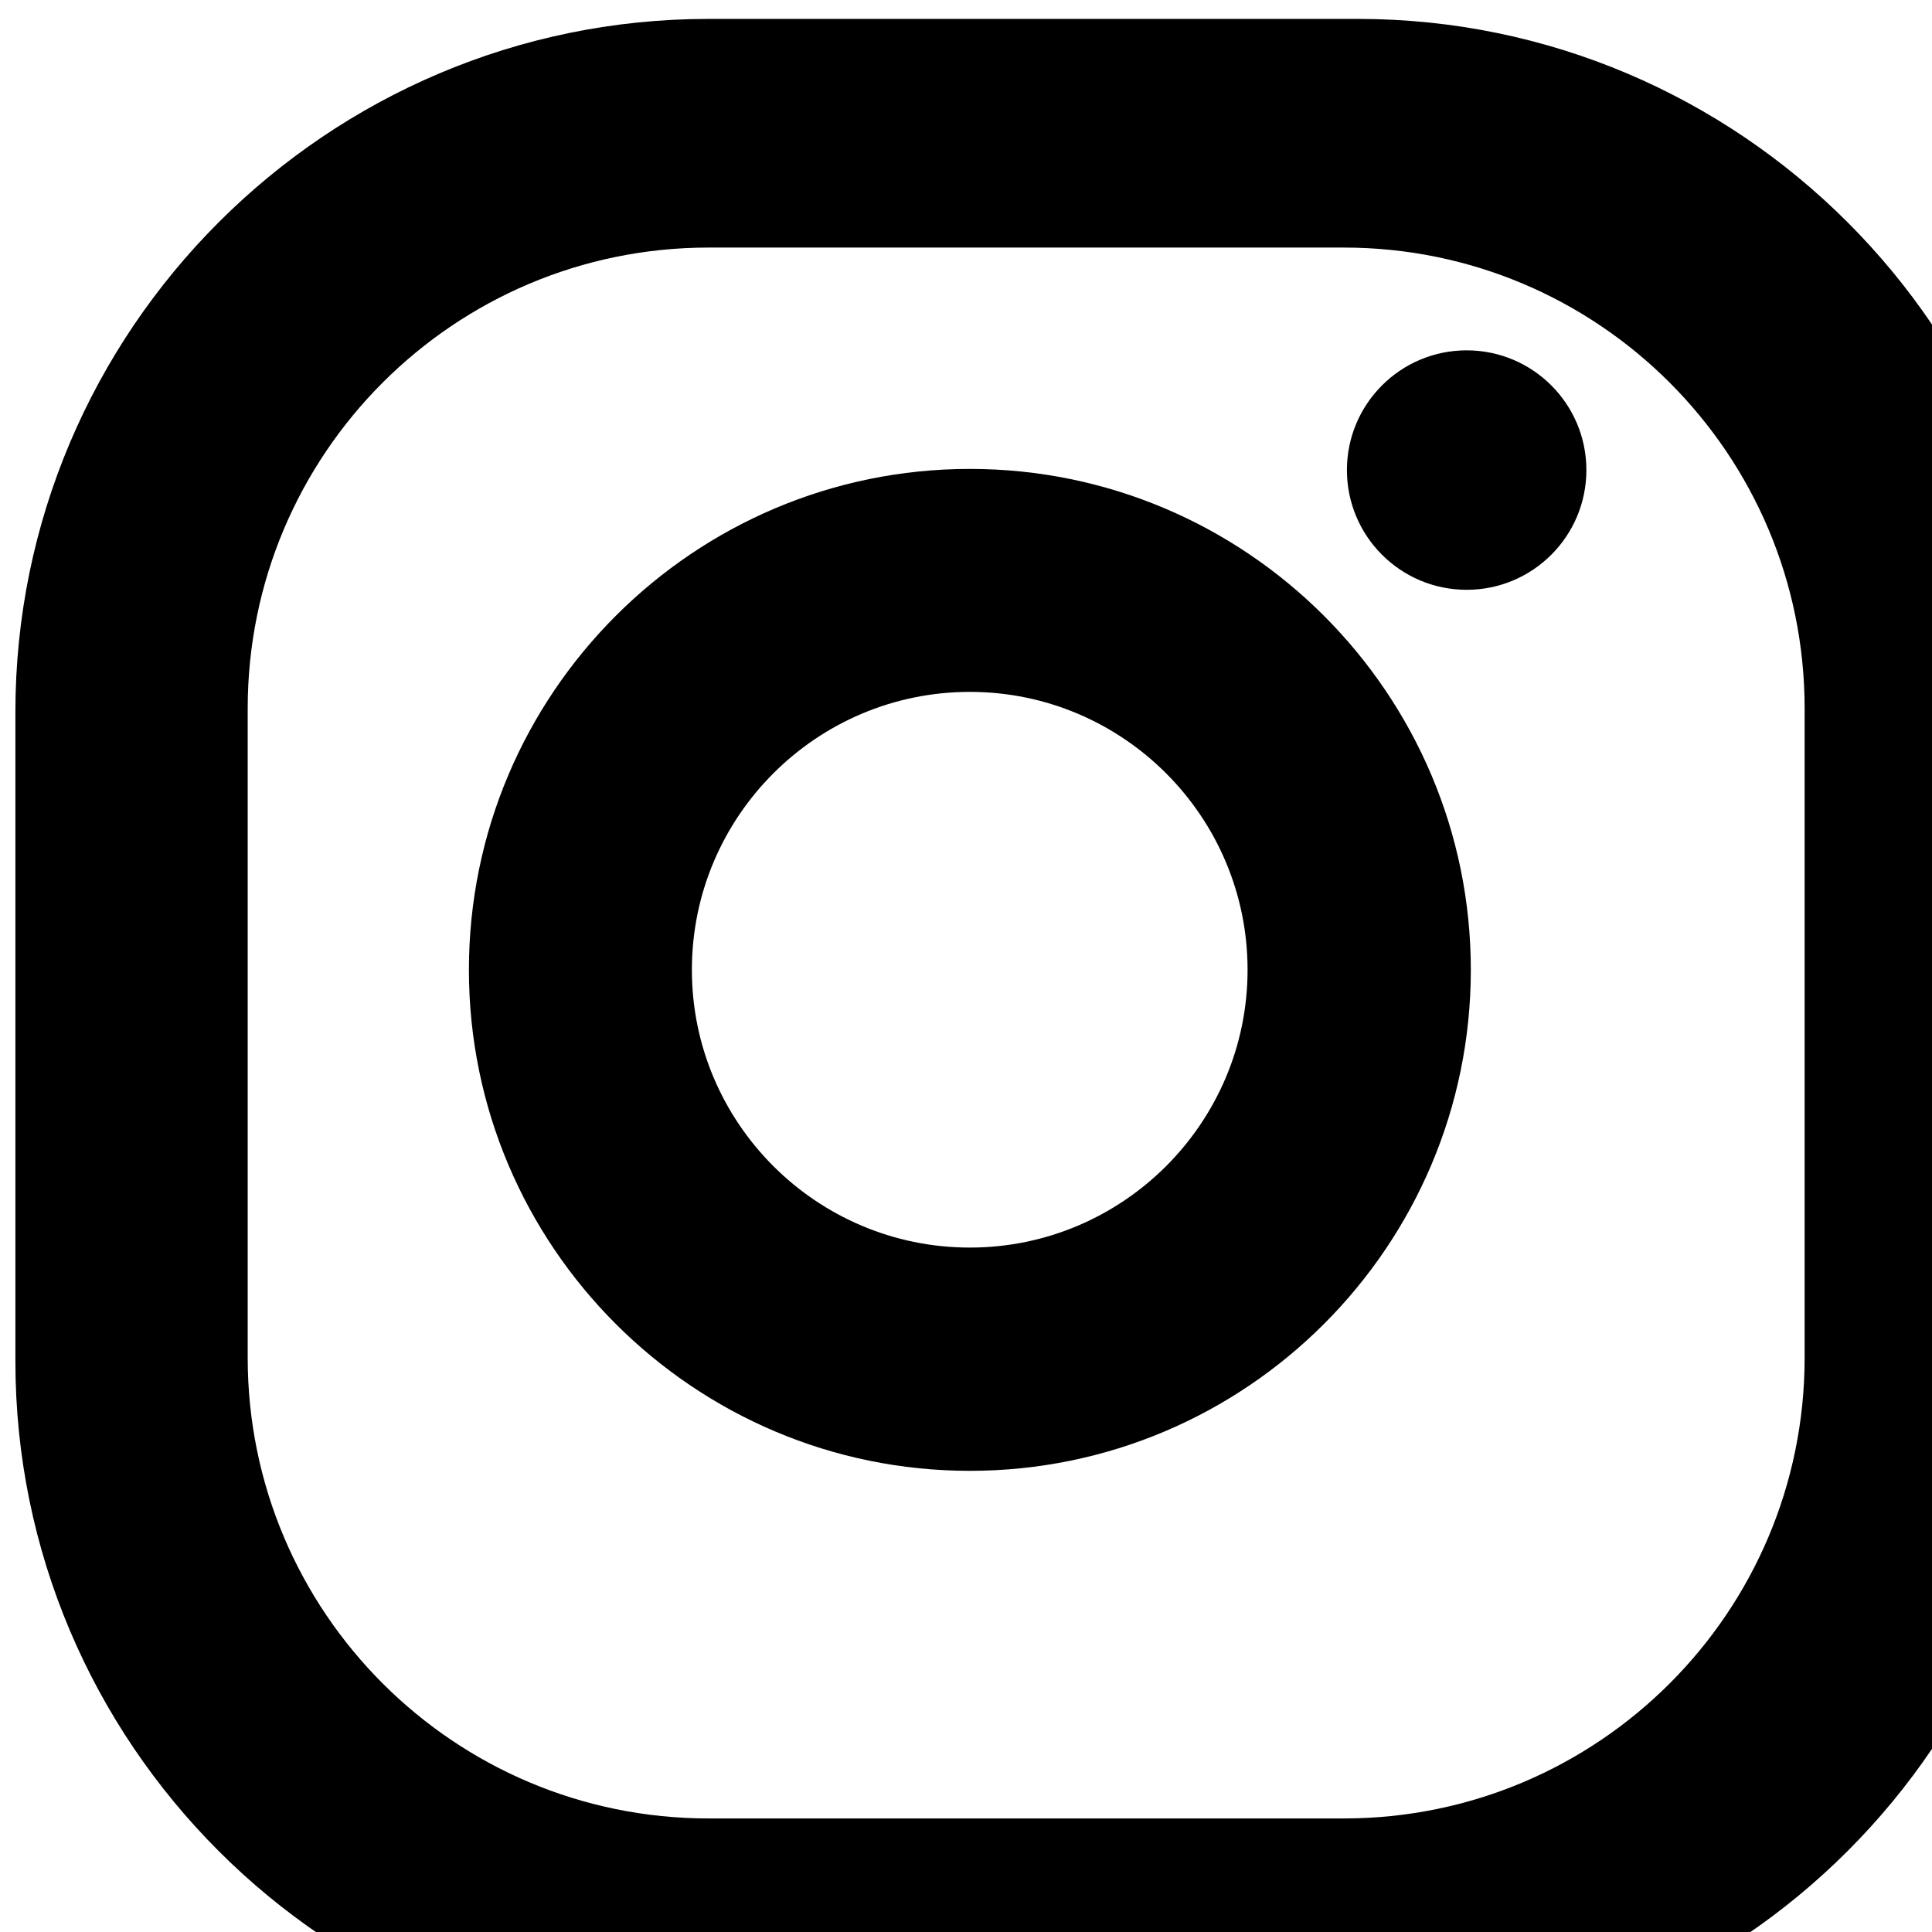 <svg xmlns="http://www.w3.org/2000/svg" viewBox="0 0 551.034 551.034">
  <path d="M387.276,5.392H202.081c-108.98,0-197.69,88.809-197.69,197.658v185.195
    c0,108.973,88.71,197.669,197.69,197.669h185.195c108.973,0,197.648-88.696,197.648-197.669V203.051
    C584.924,94.201,496.249,5.392,387.276,5.392z M514.707,387.245c0,72.576-58.873,131.401-131.431,131.401H202.08
    c-72.545,0-131.432-58.833-131.432-131.401V202.051c0-72.589,58.887-131.441,131.432-131.441h181.195
    c72.558,0,131.431,58.852,131.431,131.441V387.245z"/>
  <path d="M276.621,133.741c-78.793,0-142.88,64.087-142.88,142.88c0,78.81,64.087,142.881,142.88,142.881
    c78.81,0,142.88-64.071,142.88-142.881C419.501,197.828,355.431,133.741,276.621,133.741z M276.621,355.825
    c-43.75,0-79.286-35.549-79.286-79.204c0-43.75,35.536-79.285,79.286-79.285c43.664,0,79.204,35.536,79.204,79.285
    C355.825,320.276,320.286,355.825,276.621,355.825z"/>
  <circle cx="418.31" cy="134.072" r="34.149"/>
</svg>